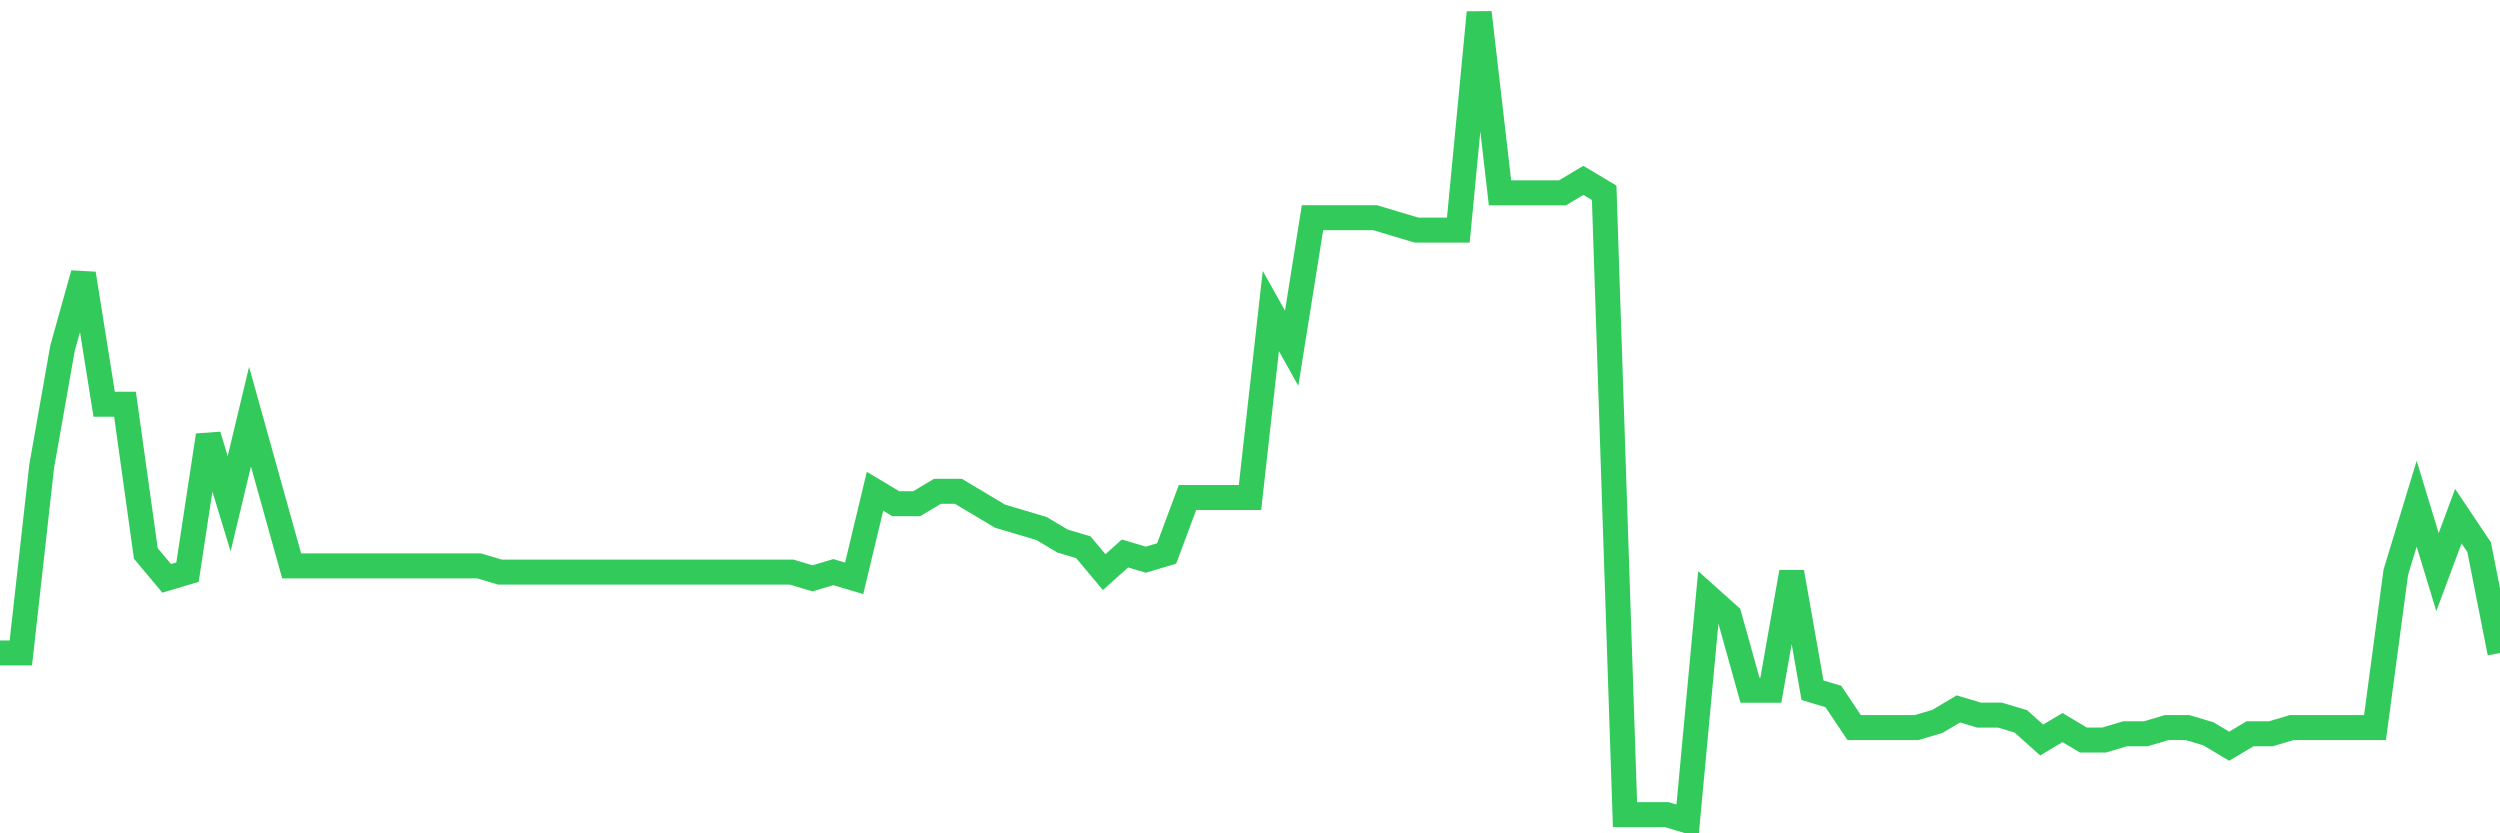 <svg
  xmlns="http://www.w3.org/2000/svg"
  xmlns:xlink="http://www.w3.org/1999/xlink"
  width="120"
  height="40"
  viewBox="0 0 120 40"
  preserveAspectRatio="none"
>
  <polyline
    points="0,31.342 1,31.342 2,22.388 3,16.717 4,13.135 5,19.403 6,19.403 7,26.566 8,27.76 9,27.462 10,20.895 11,24.178 12,20 13,23.582 14,27.163 15,27.163 16,27.163 17,27.163 18,27.163 19,27.163 20,27.163 21,27.163 22,27.163 23,27.163 24,27.462 25,27.462 26,27.462 27,27.462 28,27.462 29,27.462 30,27.462 31,27.462 32,27.462 33,27.462 34,27.462 35,27.462 36,27.462 37,27.462 38,27.462 39,27.76 40,27.462 41,27.76 42,23.582 43,24.178 44,24.178 45,23.582 46,23.582 47,24.178 48,24.775 49,25.074 50,25.372 51,25.969 52,26.268 53,27.462 54,26.566 55,26.865 56,26.566 57,23.88 58,23.88 59,23.88 60,23.88 61,14.926 62,16.717 63,10.449 64,10.449 65,10.449 66,10.449 67,10.748 68,11.046 69,11.046 70,11.046 71,0.6 72,9.255 73,9.255 74,9.255 75,9.255 76,8.658 77,9.255 78,39.102 79,39.102 80,39.102 81,39.4 82,28.655 83,29.551 84,33.132 85,33.132 86,27.462 87,33.132 88,33.431 89,34.923 90,34.923 91,34.923 92,34.923 93,34.625 94,34.028 95,34.326 96,34.326 97,34.625 98,35.52 99,34.923 100,35.52 101,35.52 102,35.222 103,35.222 104,34.923 105,34.923 106,35.222 107,35.818 108,35.222 109,35.222 110,34.923 111,34.923 112,34.923 113,34.923 114,34.923 115,27.462 116,24.178 117,27.462 118,24.775 119,26.268 120,31.342"
    fill="none"
    stroke="#32ca5b"
    stroke-width="1.2"
  >
  </polyline>
</svg>